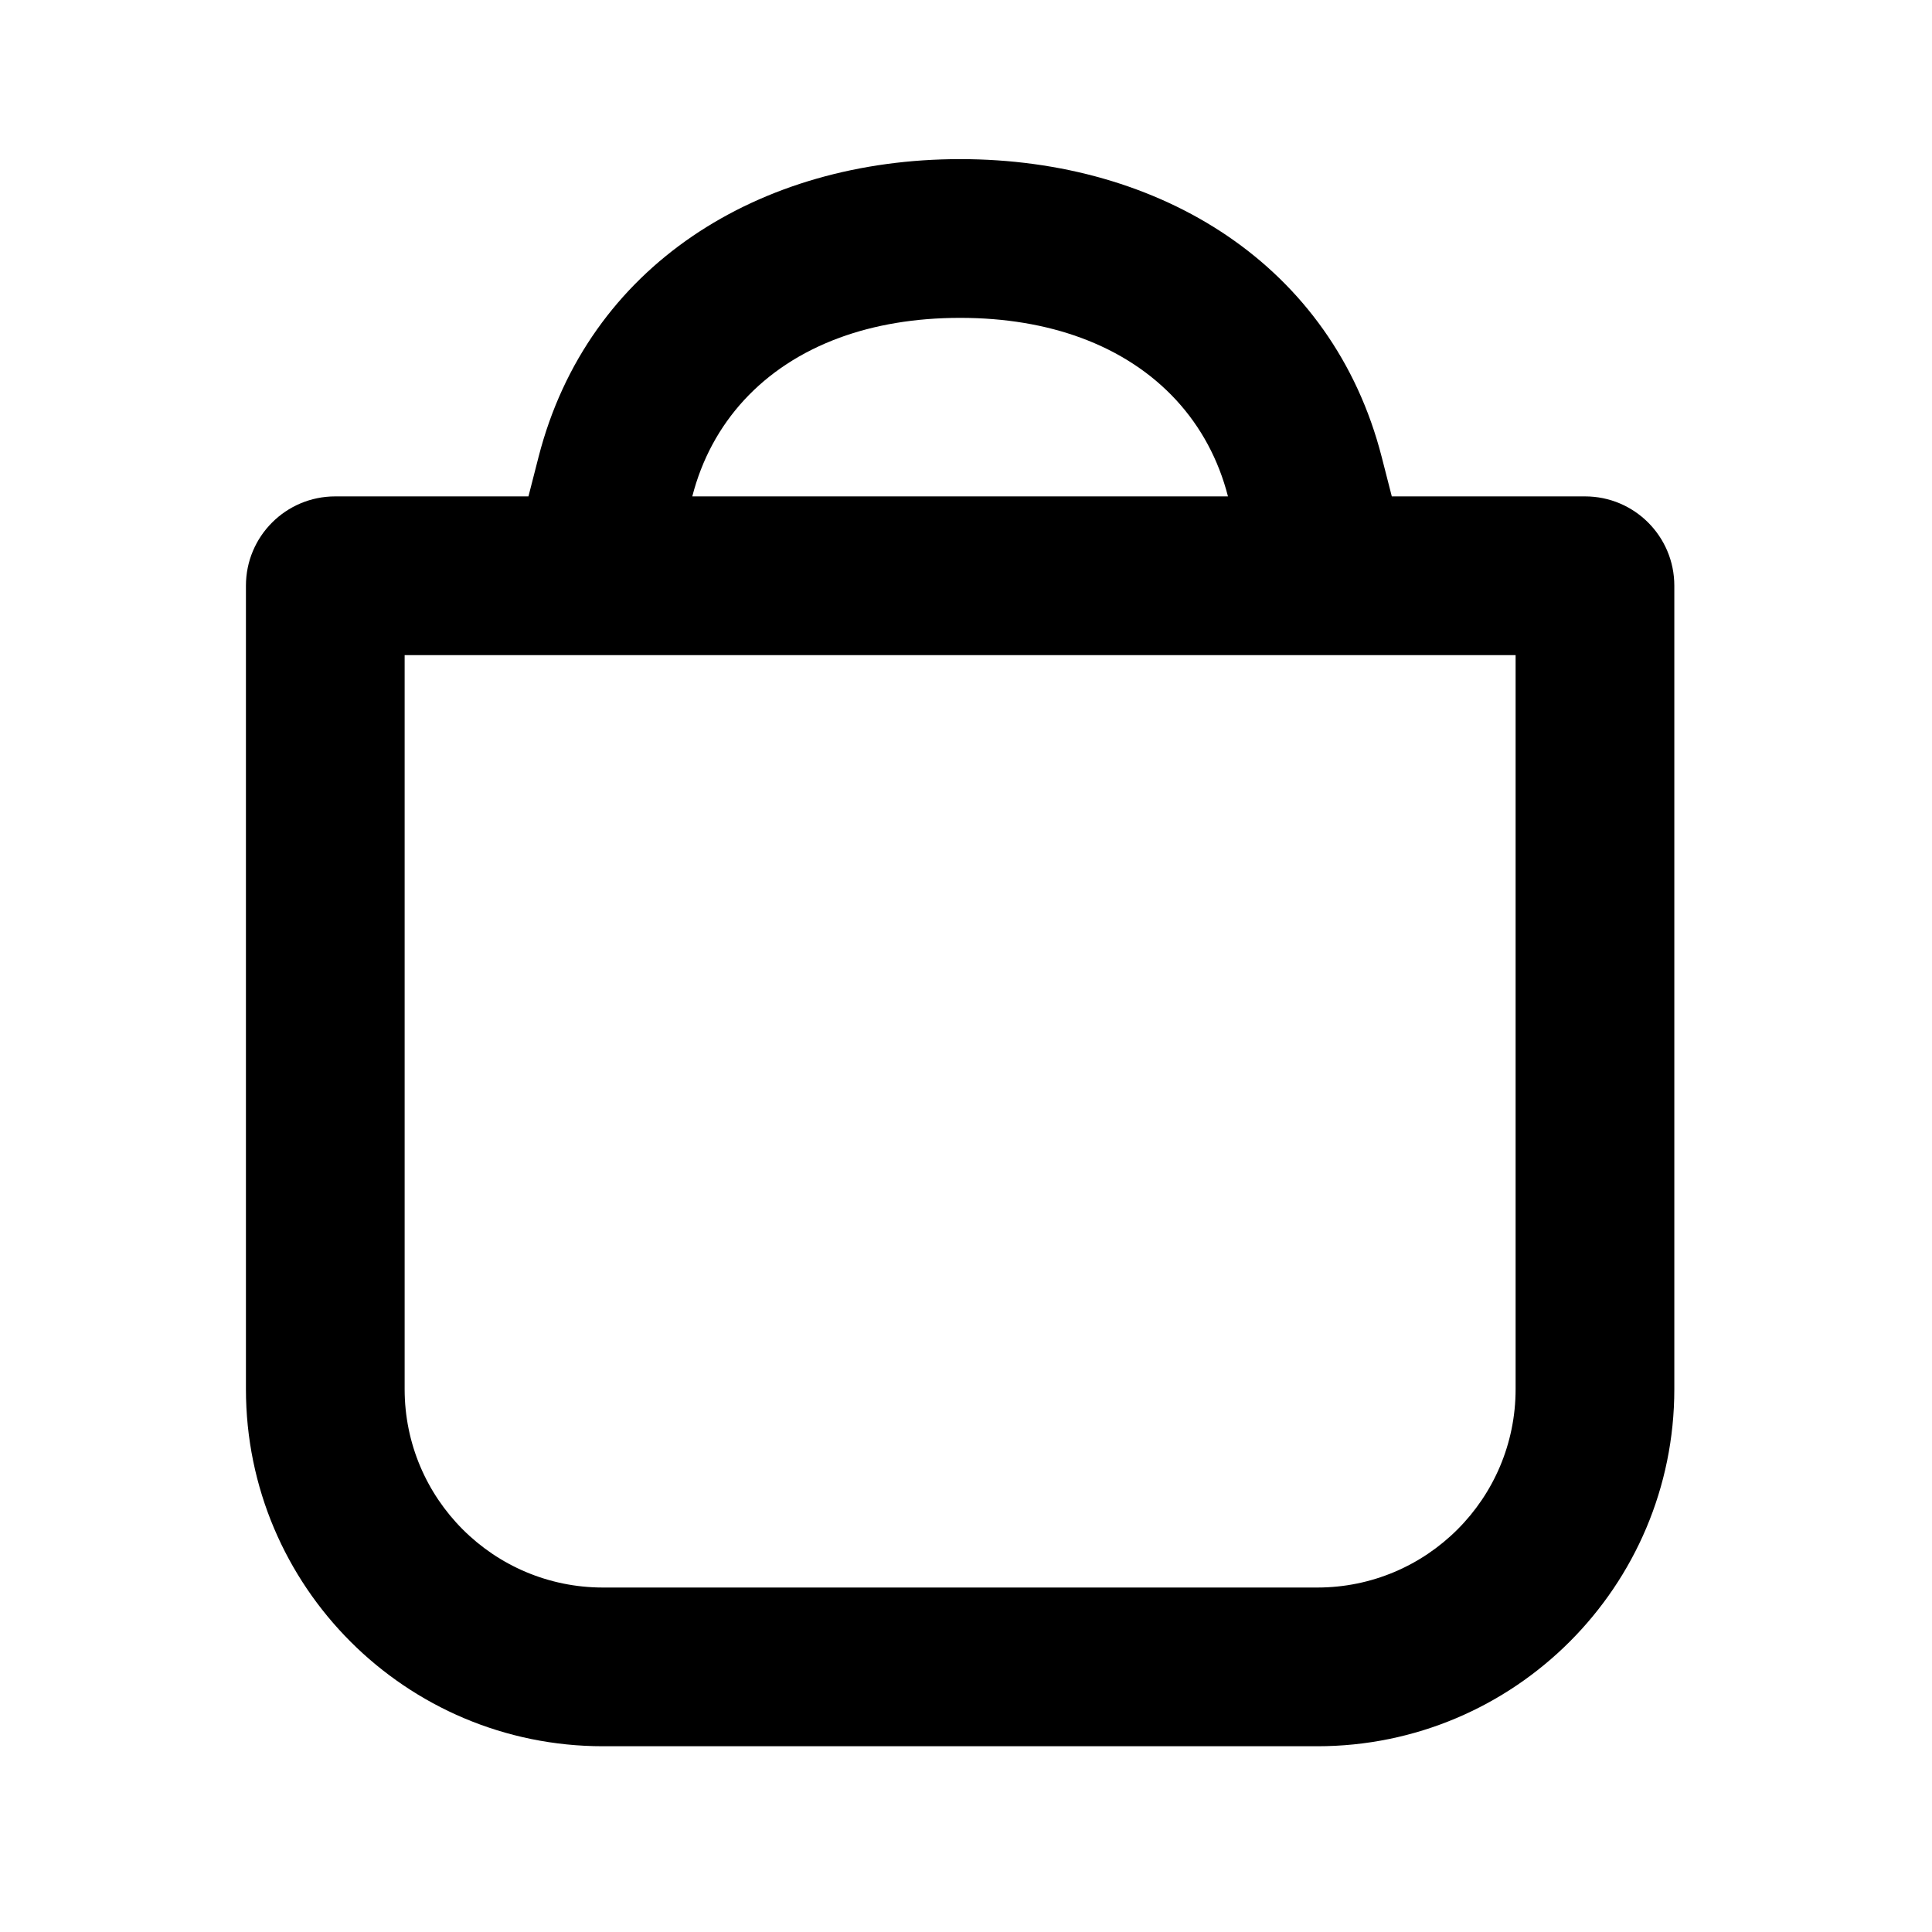 <svg width="61" height="61" viewBox="0 0 61 61" fill="none" xmlns="http://www.w3.org/2000/svg">
<path fill-rule="evenodd" clip-rule="evenodd" d="M15.4 20.684H12.776V43.86C12.776 47.32 15.58 50.124 19.04 50.124H41.59C45.049 50.124 47.853 47.32 47.853 43.86V20.684H45.229H38.771H21.858H15.4ZM43.944 15.673H50.046C51.602 15.673 52.864 16.935 52.864 18.492V43.86C52.864 50.087 47.816 55.135 41.59 55.135H19.04C12.813 55.135 7.765 50.087 7.765 43.86V18.492C7.765 16.935 9.027 15.673 10.583 15.673H16.685L17.004 14.428C18.557 8.372 23.982 5.024 30.315 5.024C36.647 5.024 42.072 8.372 43.625 14.428L43.944 15.673ZM38.771 15.673C38.175 13.348 36.554 11.555 34.119 10.662C33.013 10.256 31.738 10.036 30.315 10.036C28.892 10.036 27.617 10.256 26.51 10.662C24.076 11.555 22.455 13.348 21.858 15.673H27.607H33.022H38.771Z" fill="black"/>
</svg>
